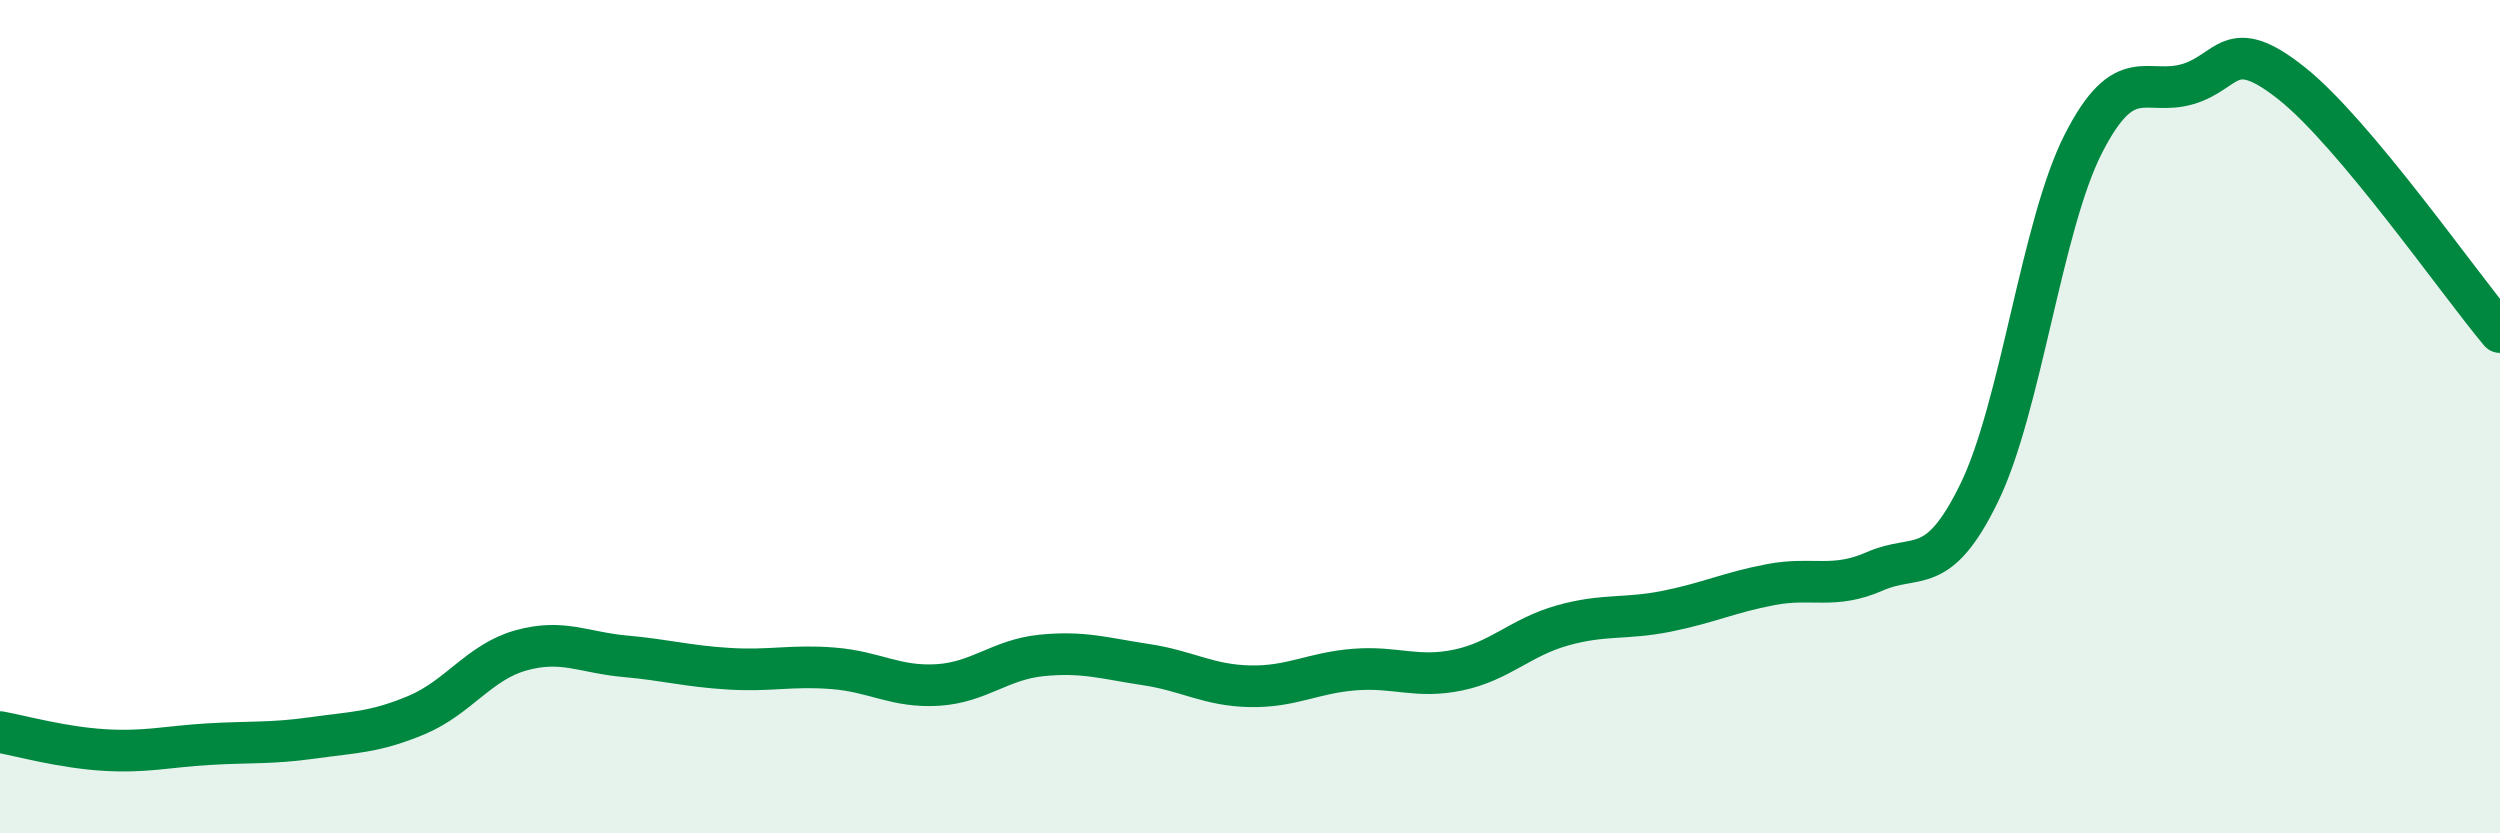 
    <svg width="60" height="20" viewBox="0 0 60 20" xmlns="http://www.w3.org/2000/svg">
      <path
        d="M 0,17.57 C 0.5,17.66 1.5,17.94 2.5,18 C 3.5,18.06 4,17.92 5,17.86 C 6,17.8 6.5,17.85 7.5,17.71 C 8.5,17.57 9,17.58 10,17.16 C 11,16.74 11.5,15.89 12.5,15.61 C 13.5,15.33 14,15.66 15,15.75 C 16,15.84 16.5,15.99 17.5,16.05 C 18.5,16.11 19,15.96 20,16.04 C 21,16.12 21.5,16.5 22.5,16.44 C 23.5,16.38 24,15.83 25,15.73 C 26,15.63 26.5,15.8 27.5,15.95 C 28.5,16.1 29,16.45 30,16.47 C 31,16.49 31.5,16.15 32.5,16.07 C 33.5,15.99 34,16.29 35,16.08 C 36,15.87 36.5,15.29 37.5,15.01 C 38.5,14.73 39,14.87 40,14.67 C 41,14.47 41.5,14.22 42.5,14.03 C 43.5,13.84 44,14.15 45,13.71 C 46,13.27 46.5,13.88 47.5,11.83 C 48.5,9.78 49,5.41 50,3.45 C 51,1.49 51.5,2.31 52.5,2.02 C 53.5,1.73 53.5,0.81 55,2 C 56.5,3.19 59,6.78 60,7.97L60 20L0 20Z"
        fill="#008740"
        opacity="0.1"
        stroke-linecap="round"
        stroke-linejoin="round"
      />
      <path
        d="M 0,17.57 C 0.5,17.66 1.5,17.94 2.5,18 C 3.5,18.06 4,17.92 5,17.86 C 6,17.8 6.5,17.85 7.5,17.71 C 8.5,17.57 9,17.58 10,17.16 C 11,16.74 11.5,15.89 12.5,15.61 C 13.5,15.33 14,15.66 15,15.75 C 16,15.84 16.5,15.99 17.5,16.05 C 18.5,16.11 19,15.96 20,16.04 C 21,16.12 21.5,16.5 22.5,16.44 C 23.5,16.38 24,15.83 25,15.73 C 26,15.63 26.5,15.8 27.5,15.95 C 28.5,16.1 29,16.45 30,16.47 C 31,16.49 31.5,16.15 32.5,16.07 C 33.5,15.99 34,16.29 35,16.08 C 36,15.87 36.5,15.29 37.5,15.01 C 38.5,14.73 39,14.87 40,14.67 C 41,14.47 41.5,14.22 42.5,14.03 C 43.5,13.84 44,14.15 45,13.71 C 46,13.27 46.5,13.88 47.5,11.83 C 48.5,9.78 49,5.41 50,3.45 C 51,1.49 51.5,2.31 52.5,2.02 C 53.5,1.73 53.5,0.81 55,2 C 56.5,3.19 59,6.78 60,7.97"
        stroke="#008740"
        stroke-width="1"
        fill="none"
        stroke-linecap="round"
        stroke-linejoin="round"
      />
    </svg>
  